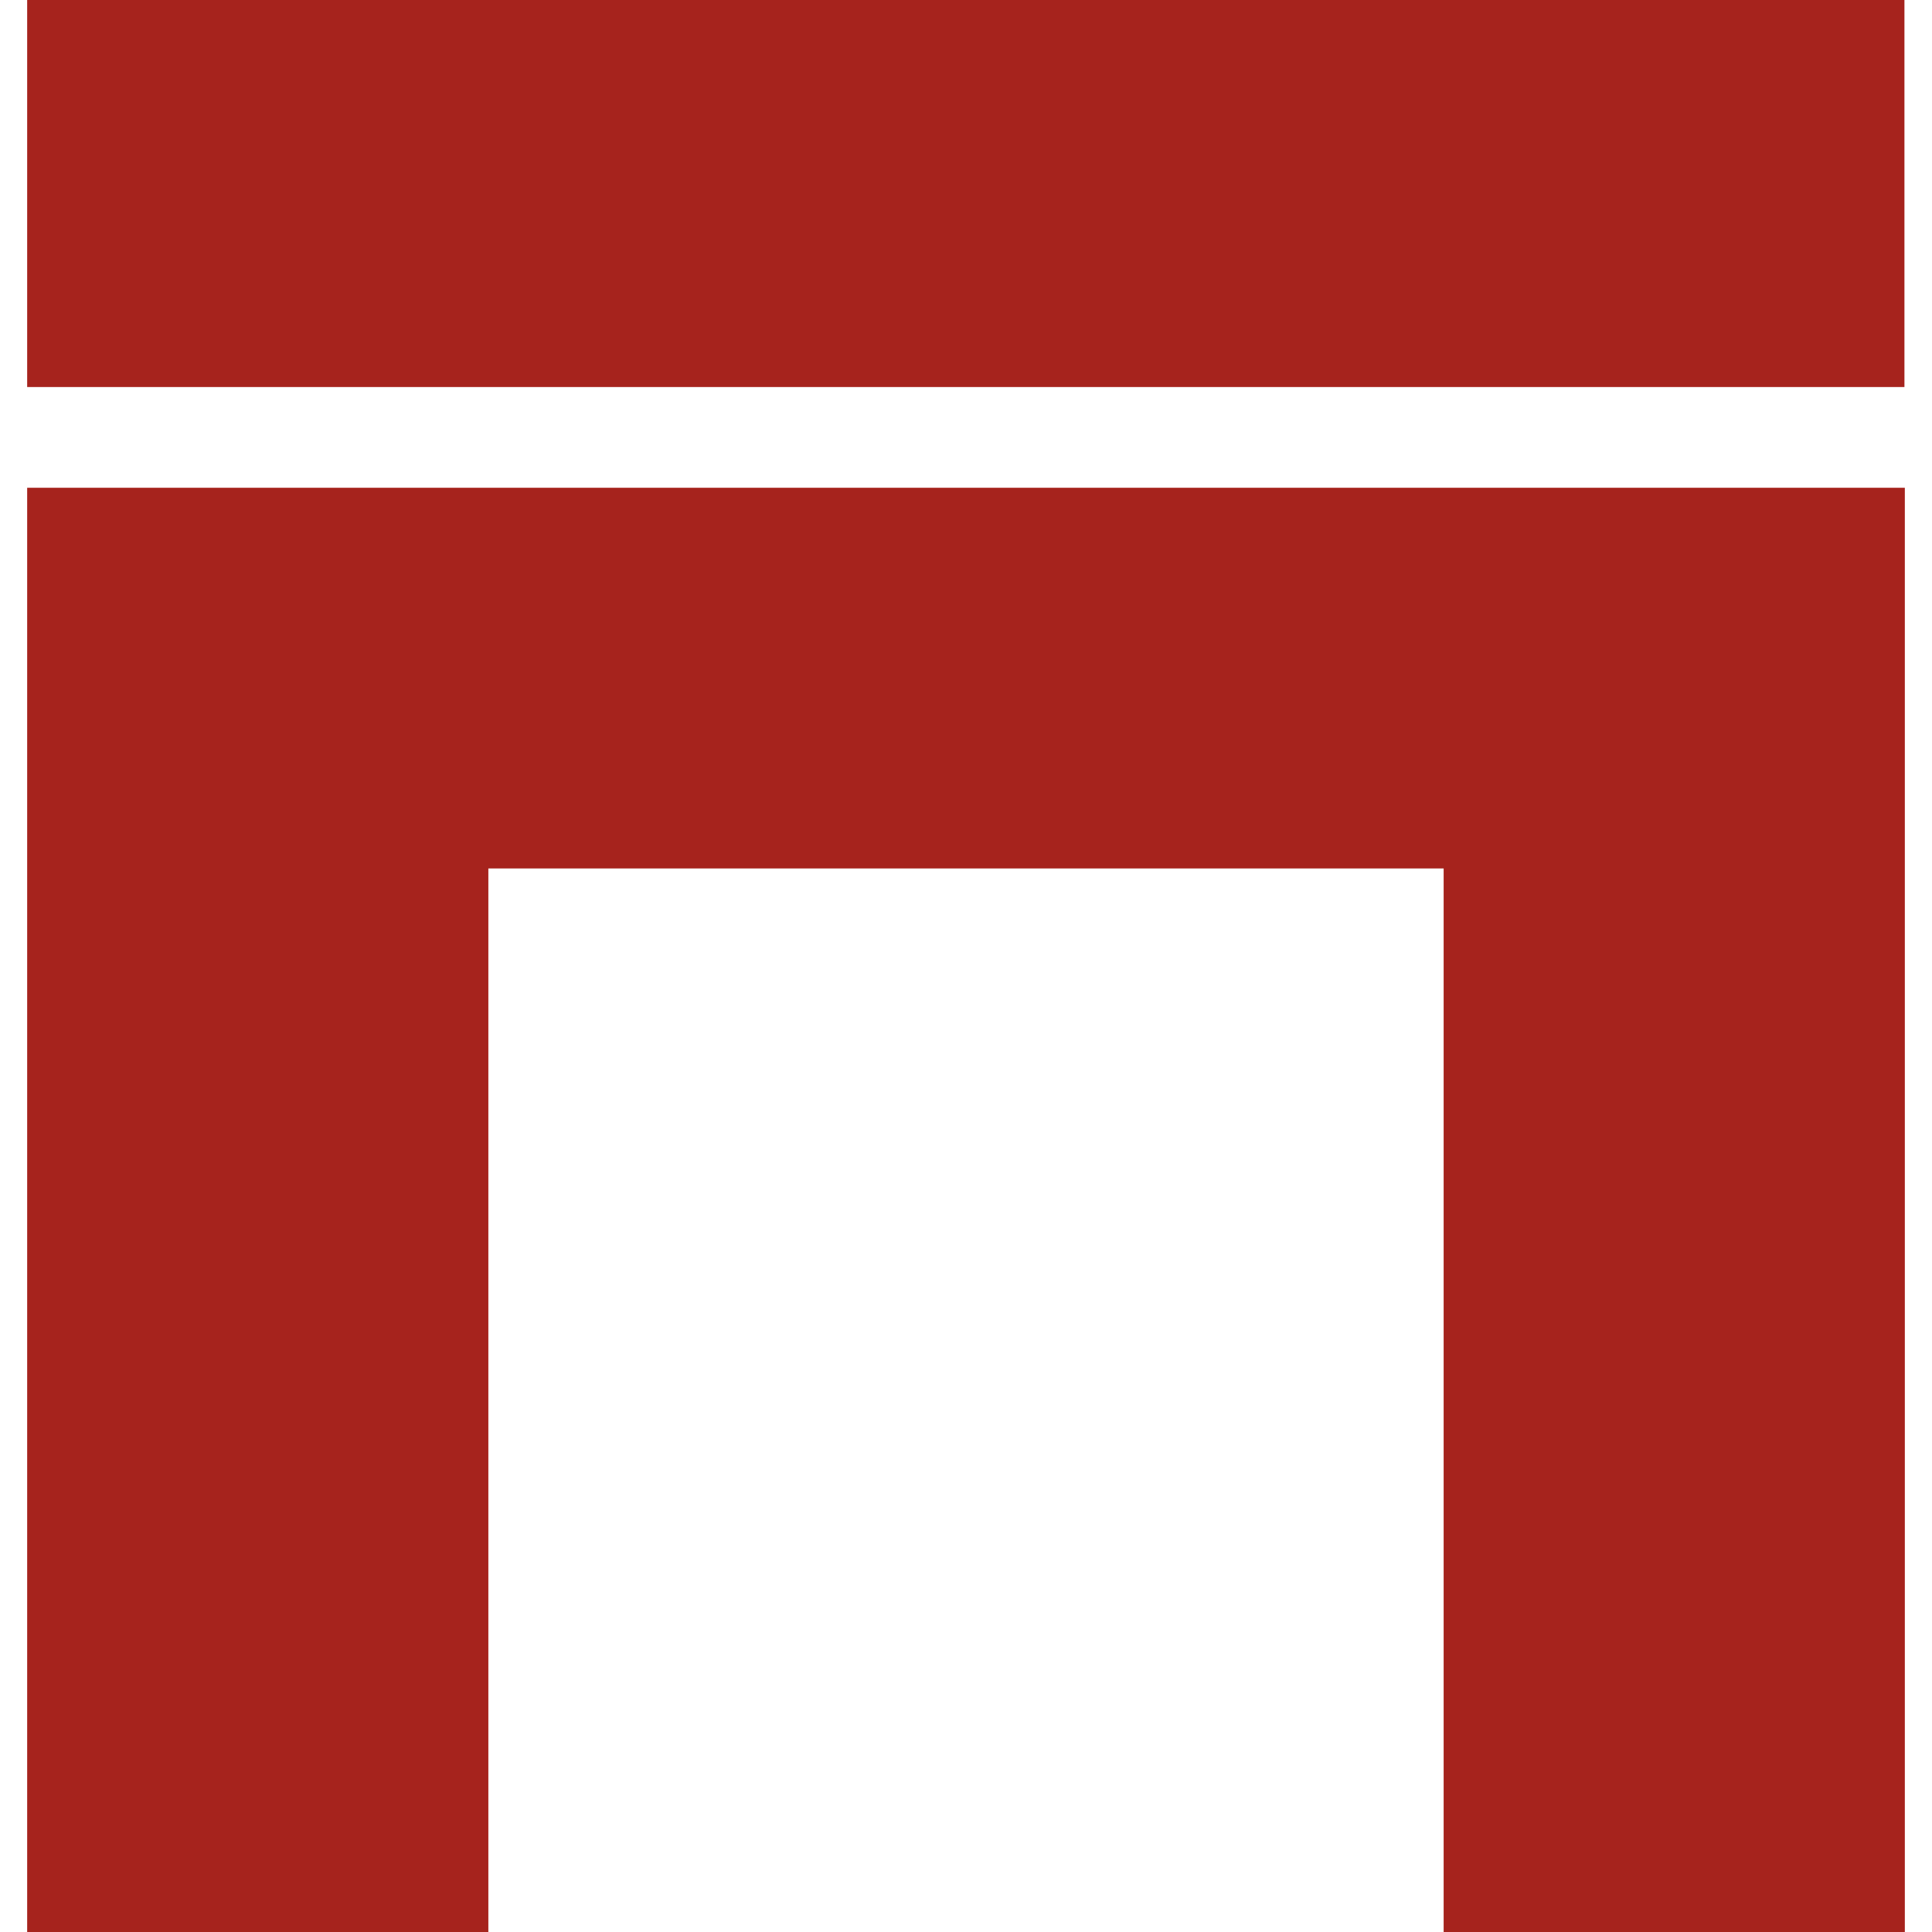<svg xmlns="http://www.w3.org/2000/svg" version="1.1" xmlns:xlink="http://www.w3.org/1999/xlink" xmlns:svgjs="http://svgjs.dev/svgjs" width="48.72" height="48.72"><svg xmlns="http://www.w3.org/2000/svg" viewBox="0 0 48.72 48.72"><g transform="translate(0.685, 0)"><defs><style>.cls-1{fill:#a6231d;}</style></defs><title>favicon</title><g id="SvgjsG1182" data-name="Vrstva 2"><g id="SvgjsG1181" data-name="Vrstva 1"><polygon class="cls-1" points="47.35 12.3 47.35 48.72 35.72 48.72 35.72 21.9 11.63 21.9 11.63 48.72 0 48.72 0 12.3 47.35 12.3"></polygon><rect class="cls-1" width="47.34" height="9.76"></rect></g></g></g></svg><style>@media (prefers-color-scheme: light) { :root { filter: none; } }
@media (prefers-color-scheme: dark) { :root { filter: none; } }
</style></svg>